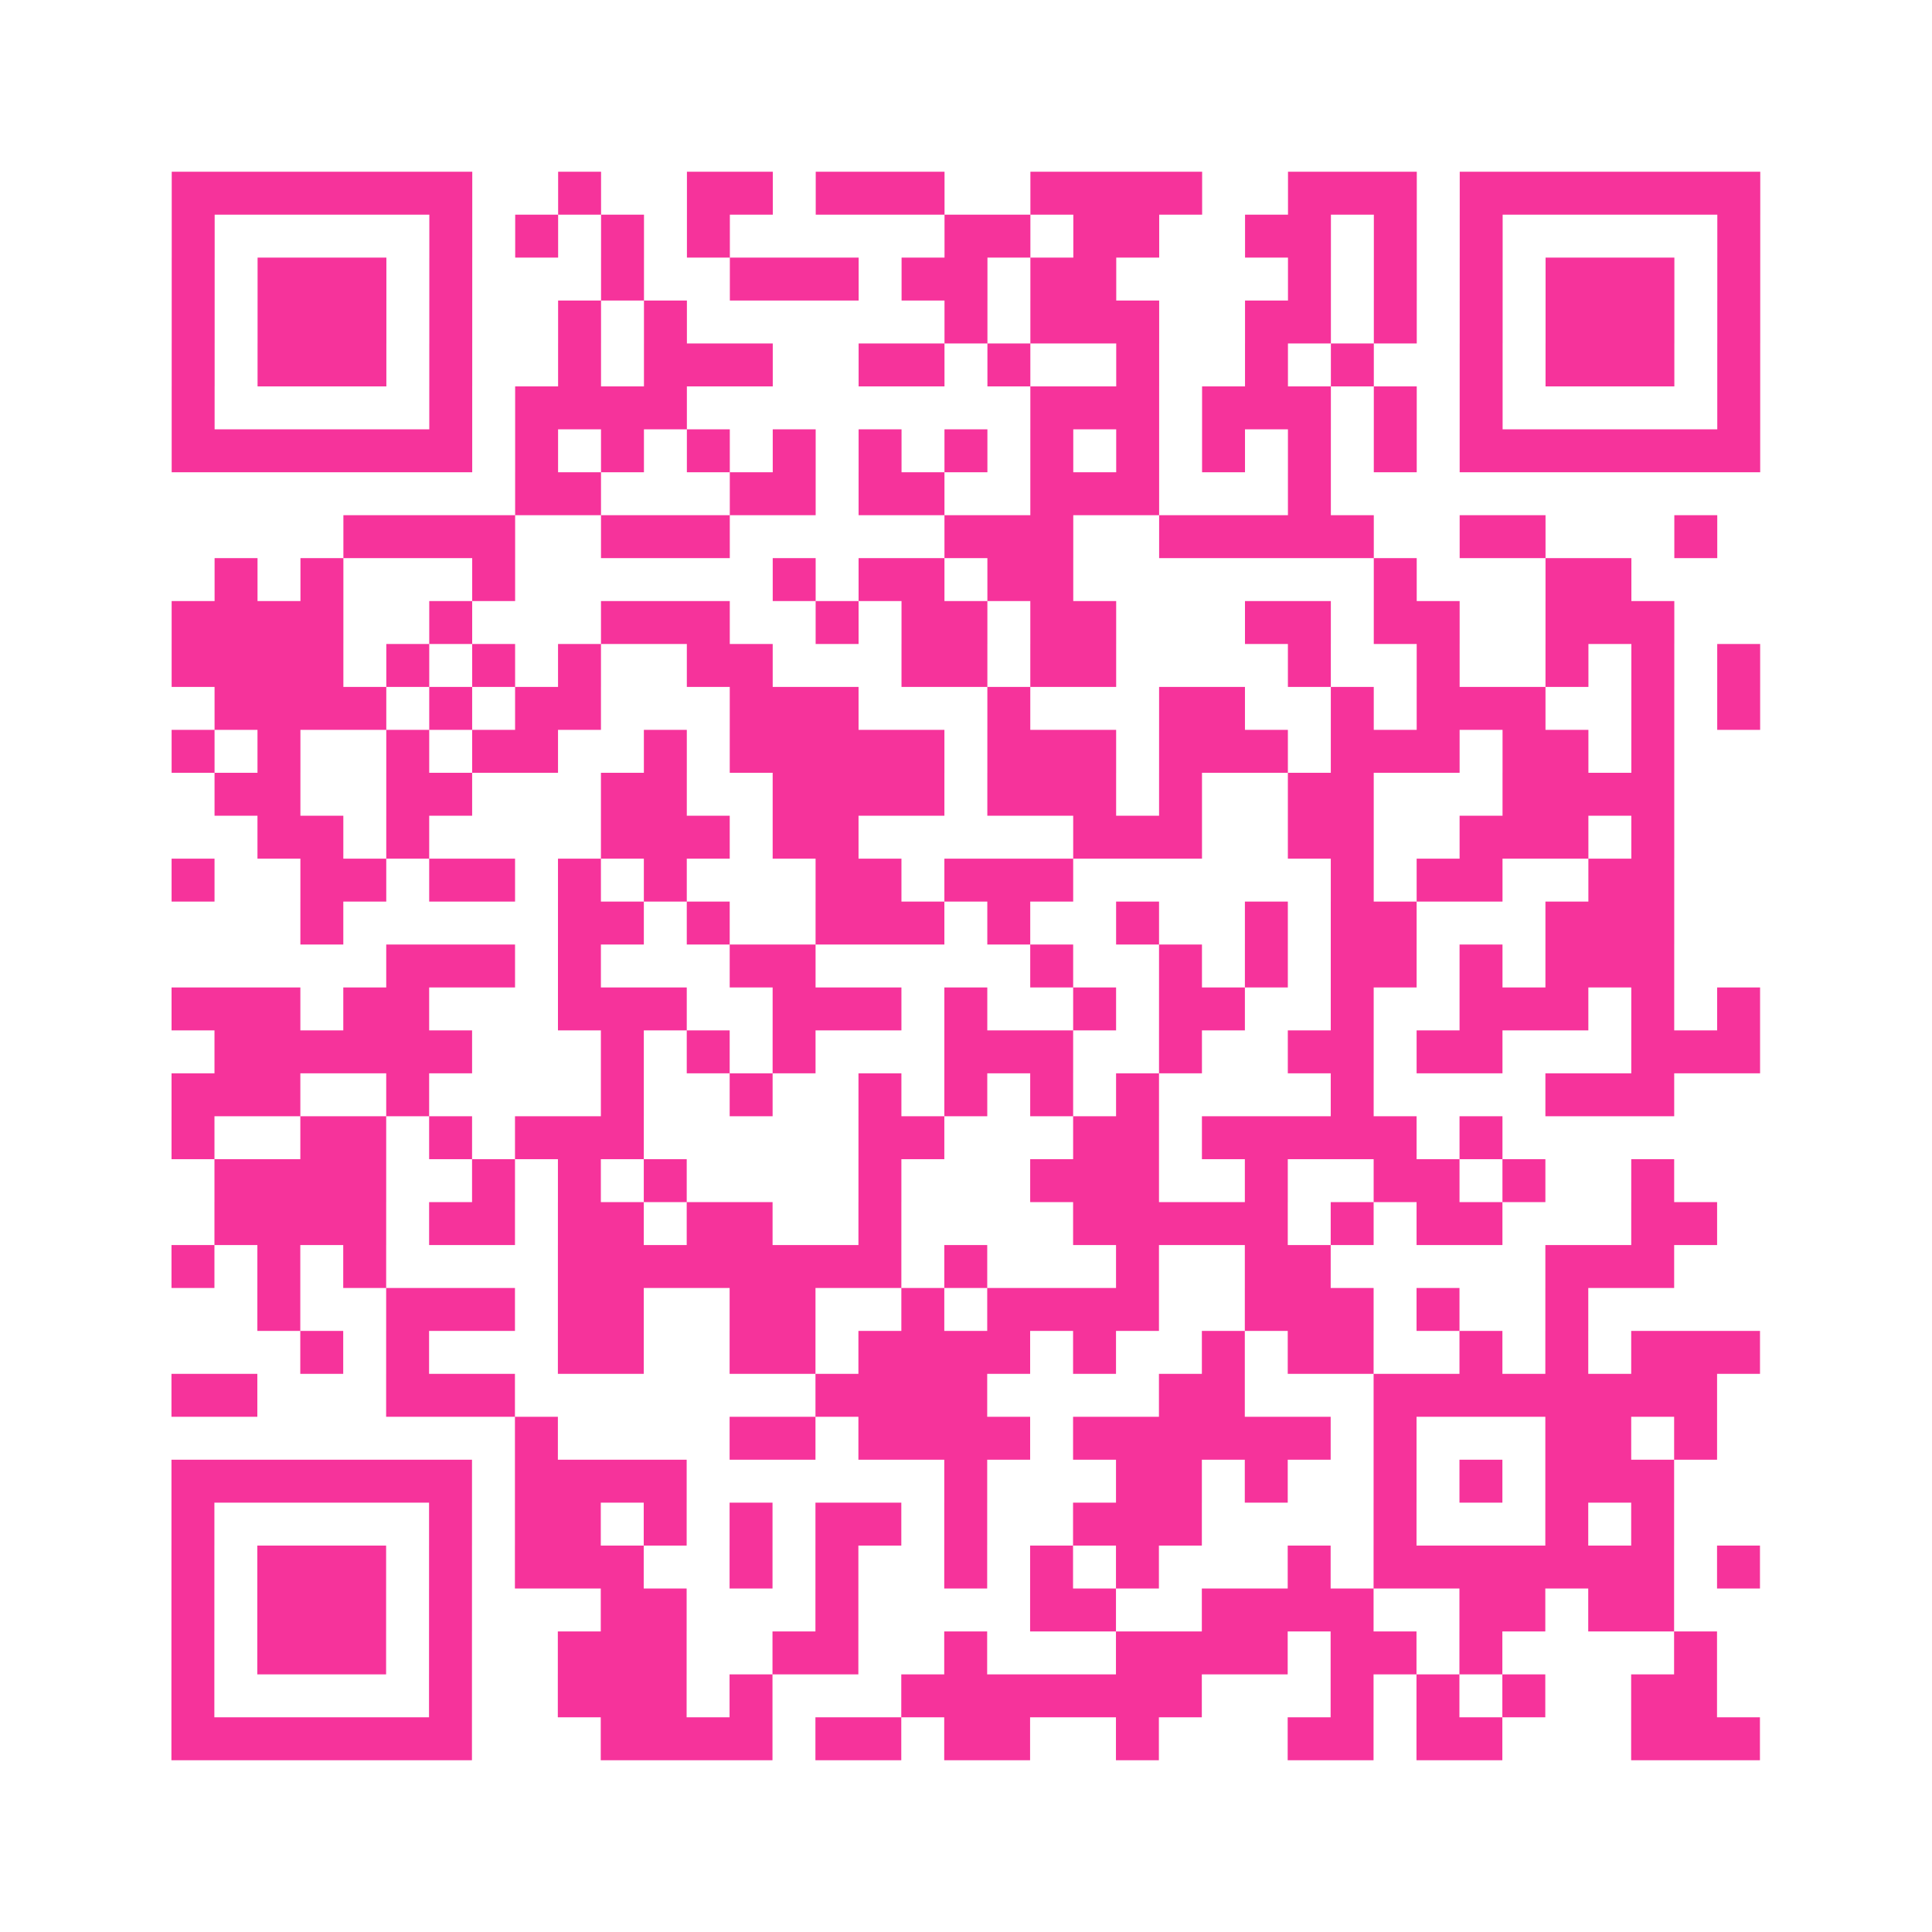 <?xml version="1.0" encoding="UTF-8"?>
<svg xmlns="http://www.w3.org/2000/svg" viewBox="0 0 45 45" class="pyqrcode"><path fill="transparent" d="M0 0h45v45h-45z"/><path stroke="#f6339b" class="pyqrline" d="M4 4.5h7m2 0h1m2 0h2m1 0h3m2 0h4m2 0h3m1 0h7m-37 1h1m5 0h1m1 0h1m1 0h1m1 0h1m5 0h2m1 0h2m2 0h2m1 0h1m1 0h1m5 0h1m-37 1h1m1 0h3m1 0h1m3 0h1m2 0h3m1 0h2m1 0h2m4 0h1m1 0h1m1 0h1m1 0h3m1 0h1m-37 1h1m1 0h3m1 0h1m2 0h1m1 0h1m6 0h1m1 0h3m2 0h2m1 0h1m1 0h1m1 0h3m1 0h1m-37 1h1m1 0h3m1 0h1m2 0h1m1 0h3m2 0h2m1 0h1m2 0h1m2 0h1m1 0h1m2 0h1m1 0h3m1 0h1m-37 1h1m5 0h1m1 0h4m8 0h3m1 0h3m1 0h1m1 0h1m5 0h1m-37 1h7m1 0h1m1 0h1m1 0h1m1 0h1m1 0h1m1 0h1m1 0h1m1 0h1m1 0h1m1 0h1m1 0h1m1 0h7m-29 1h2m3 0h2m1 0h2m2 0h3m3 0h1m-23 1h4m2 0h3m5 0h3m2 0h5m2 0h2m3 0h1m-35 1h1m1 0h1m3 0h1m6 0h1m1 0h2m1 0h2m7 0h1m3 0h2m-34 1h4m2 0h1m3 0h3m2 0h1m1 0h2m1 0h2m3 0h2m1 0h2m2 0h3m-35 1h4m1 0h1m1 0h1m1 0h1m2 0h2m3 0h2m1 0h2m4 0h1m2 0h1m2 0h1m1 0h1m1 0h1m-36 1h4m1 0h1m1 0h2m3 0h3m3 0h1m3 0h2m2 0h1m1 0h3m2 0h1m1 0h1m-37 1h1m1 0h1m2 0h1m1 0h2m2 0h1m1 0h5m1 0h3m1 0h3m1 0h3m1 0h2m1 0h1m-34 1h2m2 0h2m3 0h2m2 0h4m1 0h3m1 0h1m2 0h2m3 0h4m-33 1h2m1 0h1m4 0h3m1 0h2m5 0h3m2 0h2m2 0h3m1 0h1m-35 1h1m2 0h2m1 0h2m1 0h1m1 0h1m3 0h2m1 0h3m6 0h1m1 0h2m2 0h2m-32 1h1m5 0h2m1 0h1m2 0h3m1 0h1m2 0h1m2 0h1m1 0h2m3 0h3m-30 1h3m1 0h1m3 0h2m5 0h1m2 0h1m1 0h1m1 0h2m1 0h1m1 0h3m-35 1h3m1 0h2m3 0h3m2 0h3m1 0h1m2 0h1m1 0h2m2 0h1m2 0h3m1 0h1m1 0h1m-36 1h6m3 0h1m1 0h1m1 0h1m3 0h3m2 0h1m2 0h2m1 0h2m3 0h3m-37 1h3m2 0h1m4 0h1m2 0h1m2 0h1m1 0h1m1 0h1m1 0h1m4 0h1m4 0h3m-35 1h1m2 0h2m1 0h1m1 0h3m5 0h2m3 0h2m1 0h5m1 0h1m-30 1h4m2 0h1m1 0h1m1 0h1m4 0h1m3 0h3m2 0h1m2 0h2m1 0h1m2 0h1m-34 1h4m1 0h2m1 0h2m1 0h2m2 0h1m4 0h5m1 0h1m1 0h2m3 0h2m-36 1h1m1 0h1m1 0h1m4 0h8m1 0h1m3 0h1m2 0h2m5 0h3m-33 1h1m2 0h3m1 0h2m2 0h2m2 0h1m1 0h4m2 0h3m1 0h1m2 0h1m-30 1h1m1 0h1m3 0h2m2 0h2m1 0h4m1 0h1m2 0h1m1 0h2m2 0h1m1 0h1m1 0h3m-37 1h2m3 0h3m7 0h4m4 0h2m3 0h8m-28 1h1m4 0h2m1 0h4m1 0h6m1 0h1m3 0h2m1 0h1m-36 1h7m1 0h4m6 0h1m3 0h2m1 0h1m2 0h1m1 0h1m1 0h3m-35 1h1m5 0h1m1 0h2m1 0h1m1 0h1m1 0h2m1 0h1m2 0h3m4 0h1m3 0h1m1 0h1m-35 1h1m1 0h3m1 0h1m1 0h3m2 0h1m1 0h1m2 0h1m1 0h1m1 0h1m3 0h1m1 0h7m1 0h1m-37 1h1m1 0h3m1 0h1m3 0h2m3 0h1m4 0h2m2 0h4m2 0h2m1 0h2m-35 1h1m1 0h3m1 0h1m2 0h3m2 0h2m2 0h1m3 0h4m1 0h2m1 0h1m4 0h1m-36 1h1m5 0h1m2 0h3m1 0h1m3 0h7m3 0h1m1 0h1m1 0h1m2 0h2m-36 1h7m3 0h4m1 0h2m1 0h2m2 0h1m3 0h2m1 0h2m3 0h3"/></svg>

